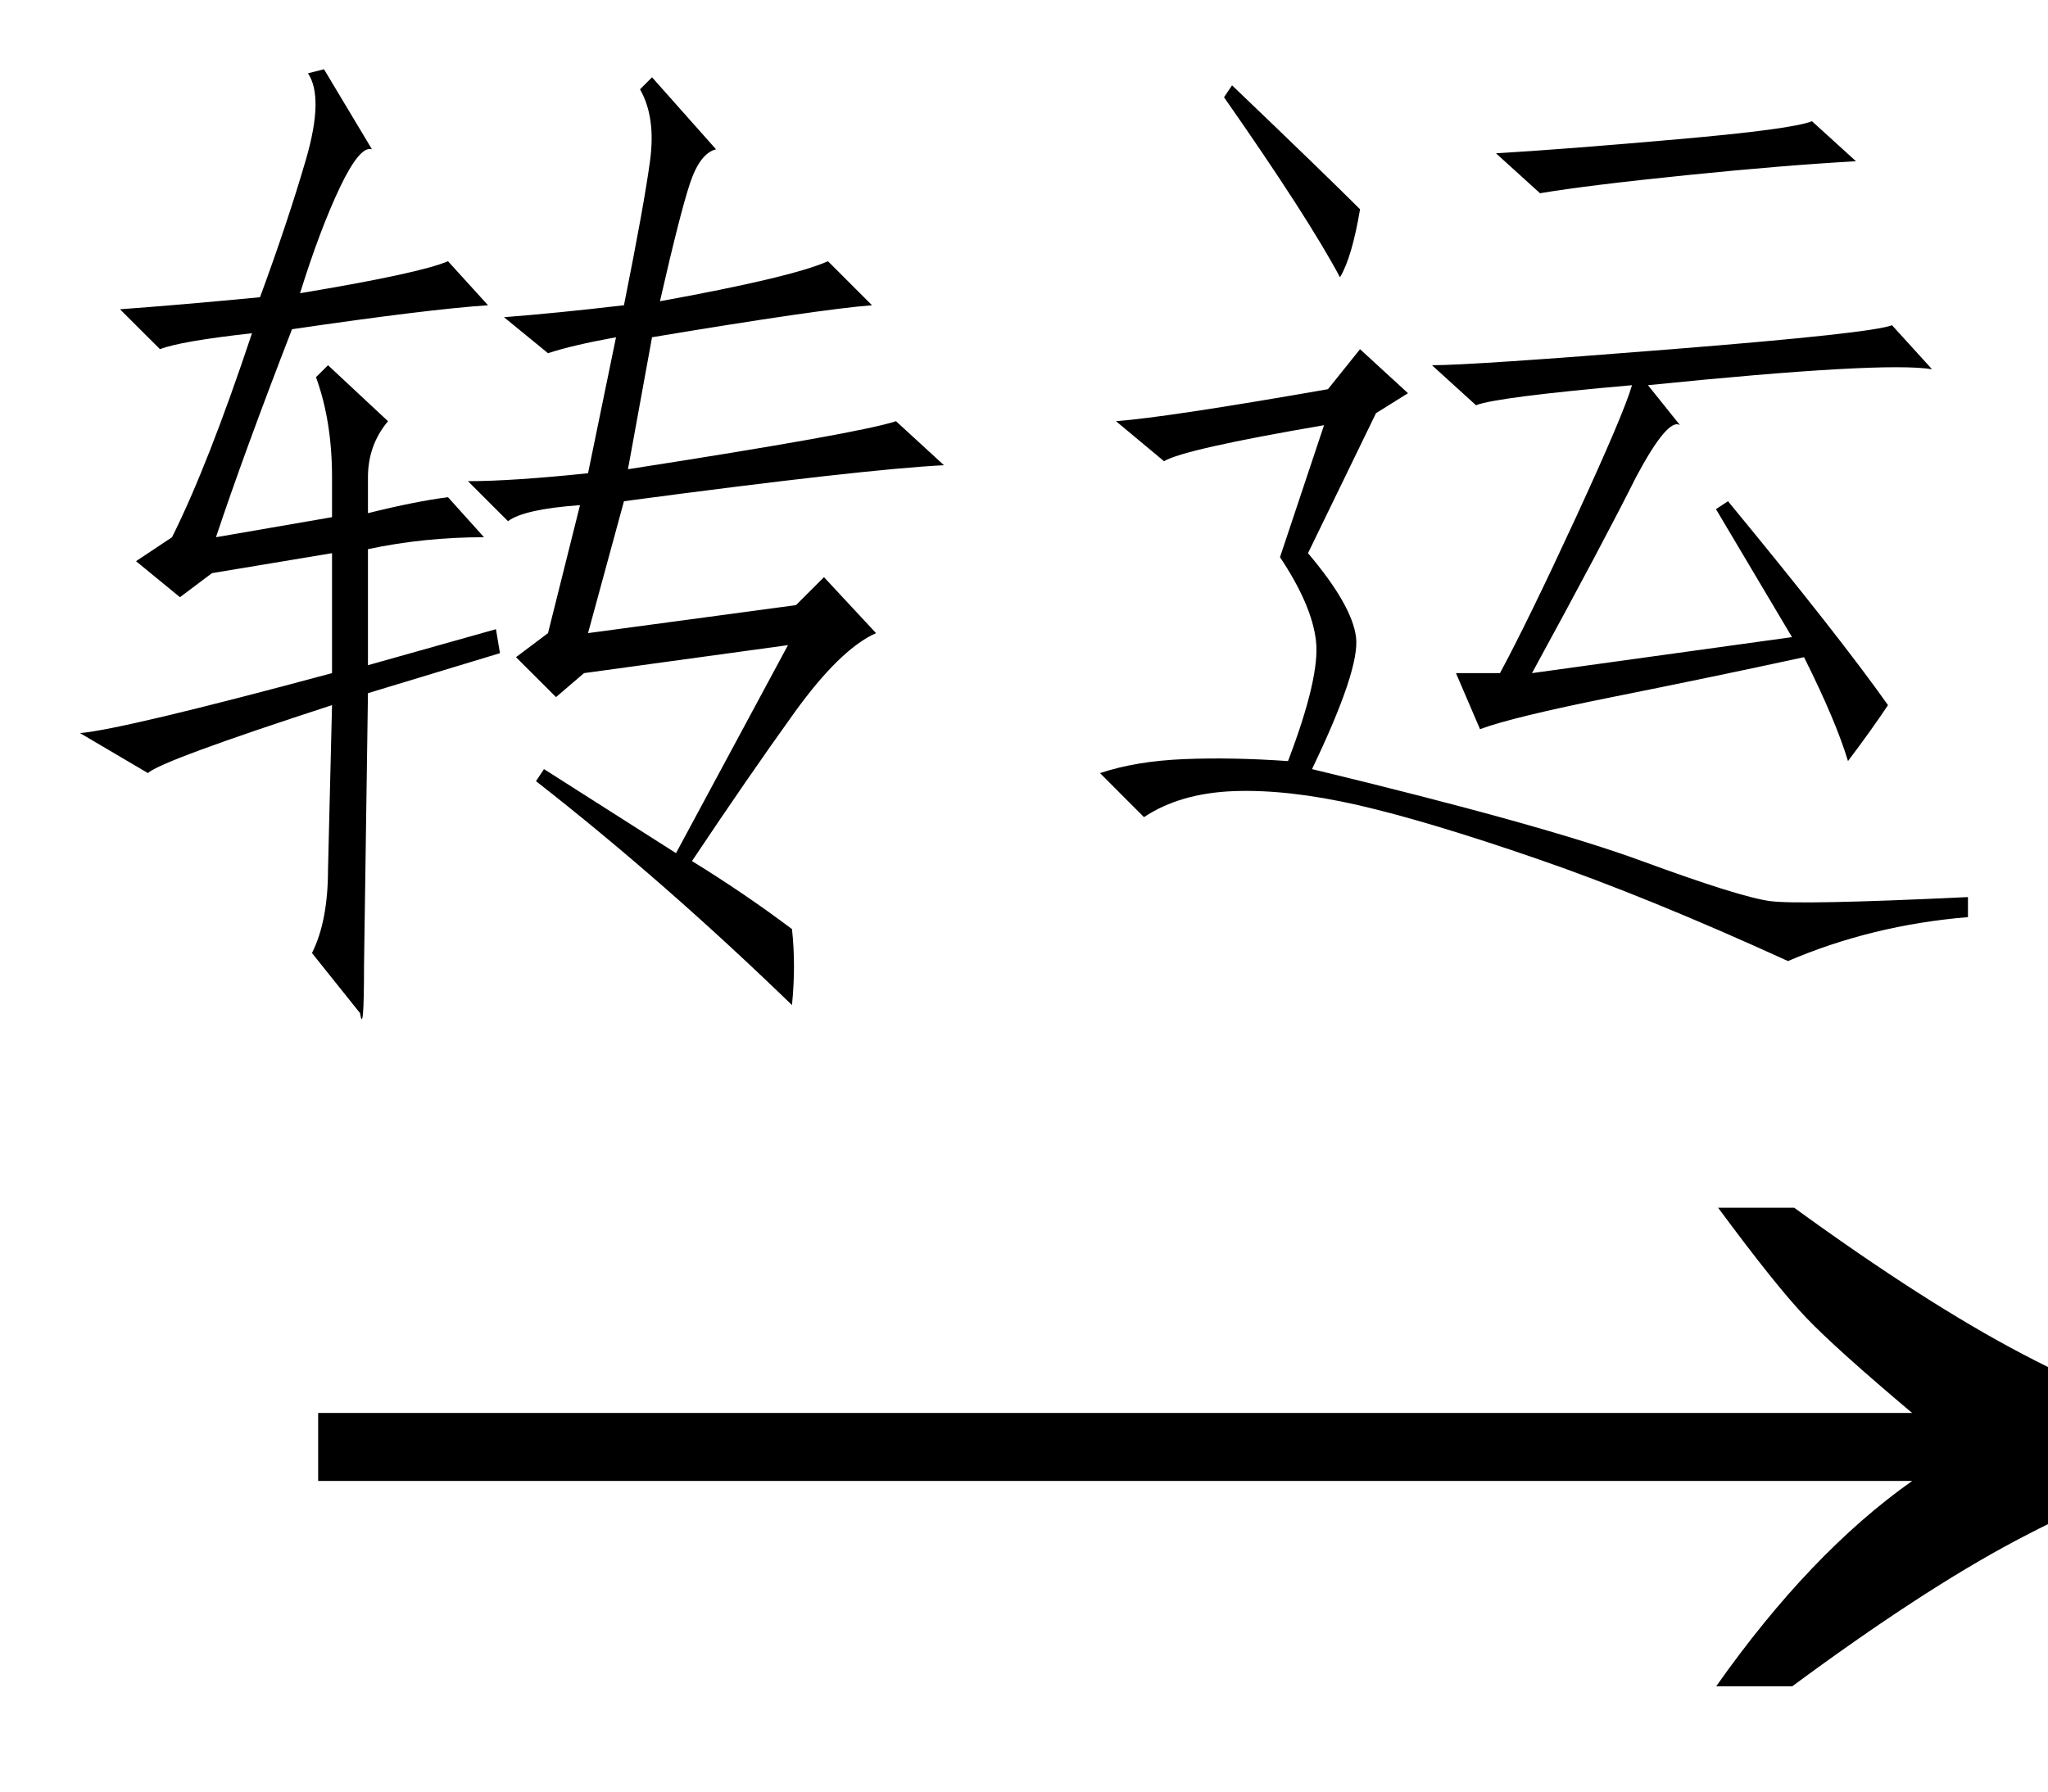 <svg xmlns="http://www.w3.org/2000/svg" xmlns:xlink="http://www.w3.org/1999/xlink" stroke-dasharray="none" shape-rendering="auto" font-family="'Dialog'" width="24" text-rendering="auto" fill-opacity="1" contentScriptType="text/ecmascript" color-interpolation="auto" color-rendering="auto" preserveAspectRatio="xMidYMid meet" font-size="12" fill="black" stroke="black" image-rendering="auto" stroke-miterlimit="10" zoomAndPan="magnify" version="1.0" stroke-linecap="square" stroke-linejoin="miter" contentStyleType="text/css" font-style="normal" height="21" stroke-width="1" stroke-dashoffset="0" font-weight="normal" stroke-opacity="1"><defs id="genericDefs"/><g><g text-rendering="optimizeLegibility" transform="translate(2.791,21) matrix(1.5,0,0,1,0,0)" color-rendering="optimizeQuality" color-interpolation="linearRGB" image-rendering="optimizeQuality"><path d="M12.156 -6.844 Q13.188 -5.719 13.945 -5.125 Q14.703 -4.531 15.375 -4.25 L15.375 -3.891 Q14.609 -3.516 13.883 -2.938 Q13.156 -2.359 12.141 -1.234 L11.547 -1.234 Q12.281 -2.797 13.078 -3.641 L0.625 -3.641 L0.625 -4.438 L13.078 -4.438 Q12.484 -5.188 12.25 -5.555 Q12.016 -5.922 11.562 -6.844 L12.156 -6.844 Z" stroke="none"/></g><g text-rendering="optimizeLegibility" transform="translate(0,10.609)" color-rendering="optimizeQuality" color-interpolation="linearRGB" image-rendering="optimizeQuality"><path d="M6.516 -2.438 L6.047 -2.906 L6.422 -3.188 L6.797 -4.688 Q6.141 -4.641 5.953 -4.5 L5.484 -4.969 Q6 -4.969 6.891 -5.062 L7.219 -6.656 Q6.703 -6.562 6.422 -6.469 L5.906 -6.891 Q6.516 -6.938 7.312 -7.031 Q7.547 -8.203 7.617 -8.719 Q7.688 -9.234 7.5 -9.562 L7.641 -9.703 L8.391 -8.859 Q8.203 -8.812 8.086 -8.461 Q7.969 -8.109 7.734 -7.078 Q9.281 -7.359 9.703 -7.547 L10.219 -7.031 Q9.609 -6.984 7.641 -6.656 L7.359 -5.109 Q10.078 -5.531 10.5 -5.672 L11.062 -5.156 Q10.125 -5.109 7.312 -4.734 L6.891 -3.188 L9.328 -3.516 L9.656 -3.844 L10.266 -3.188 Q9.844 -3 9.305 -2.25 Q8.766 -1.5 8.109 -0.516 Q8.719 -0.141 9.281 0.281 Q9.328 0.703 9.281 1.172 Q7.781 -0.281 6.281 -1.453 L6.375 -1.594 L7.922 -0.609 L9.234 -3.047 L6.844 -2.719 L6.516 -2.438 ZM5.859 -2.953 L4.312 -2.484 L4.266 0.703 Q4.266 1.547 4.219 1.266 L3.656 0.562 Q3.844 0.188 3.844 -0.422 L3.891 -2.344 Q1.875 -1.688 1.734 -1.547 L0.938 -2.016 Q1.453 -2.062 3.891 -2.719 L3.891 -4.125 L2.484 -3.891 L2.109 -3.609 L1.594 -4.031 L2.016 -4.312 Q2.438 -5.156 2.953 -6.703 Q2.109 -6.609 1.875 -6.516 L1.406 -6.984 Q2.062 -7.031 3.047 -7.125 Q3.375 -8.016 3.586 -8.742 Q3.797 -9.469 3.609 -9.75 L3.797 -9.797 L4.359 -8.859 Q4.219 -8.906 3.984 -8.414 Q3.75 -7.922 3.516 -7.172 Q4.922 -7.406 5.25 -7.547 L5.719 -7.031 Q5.016 -6.984 3.422 -6.75 Q2.859 -5.297 2.531 -4.312 L3.891 -4.547 L3.891 -5.016 Q3.891 -5.672 3.703 -6.188 L3.844 -6.328 L4.547 -5.672 Q4.312 -5.391 4.312 -5.016 L4.312 -4.594 Q4.875 -4.734 5.25 -4.781 L5.672 -4.312 Q4.969 -4.312 4.312 -4.172 L4.312 -2.812 L5.812 -3.234 L5.859 -2.953 ZM18.023 -0.539 Q16.734 -0.984 15.914 -1.172 Q15.094 -1.359 14.461 -1.336 Q13.828 -1.312 13.406 -1.031 L12.891 -1.547 Q13.312 -1.688 13.875 -1.711 Q14.438 -1.734 15.094 -1.688 Q15.469 -2.672 15.422 -3.094 Q15.375 -3.516 15 -4.078 L15.516 -5.625 Q13.875 -5.344 13.641 -5.203 L13.078 -5.672 Q13.688 -5.719 15.562 -6.047 L15.938 -6.516 L16.5 -6 L16.125 -5.766 L15.328 -4.125 Q15.844 -3.516 15.891 -3.141 Q15.938 -2.766 15.375 -1.594 Q18.094 -0.938 19.242 -0.516 Q20.391 -0.094 20.742 -0.047 Q21.094 0 23.062 -0.094 L23.062 0.141 Q21.938 0.234 20.953 0.656 Q19.312 -0.094 18.023 -0.539 ZM20.109 -4.641 L20.25 -4.734 Q21.562 -3.141 22.125 -2.344 Q21.938 -2.062 21.656 -1.688 Q21.516 -2.156 21.141 -2.906 Q20.062 -2.672 18.891 -2.438 Q17.719 -2.203 17.344 -2.062 L17.062 -2.719 L17.578 -2.719 Q17.906 -3.328 18.469 -4.547 Q19.031 -5.766 19.125 -6.094 Q17.531 -5.953 17.297 -5.859 L16.781 -6.328 Q17.25 -6.328 19.594 -6.516 Q21.938 -6.703 22.172 -6.797 L22.641 -6.281 Q22.078 -6.375 19.312 -6.094 L19.688 -5.625 Q19.547 -5.719 19.172 -5.016 Q18.797 -4.266 17.953 -2.719 L21 -3.141 L20.109 -4.641 ZM21.75 -8.719 Q20.906 -8.672 19.758 -8.555 Q18.609 -8.438 18.047 -8.344 L17.531 -8.812 Q18.328 -8.859 19.664 -8.977 Q21 -9.094 21.234 -9.188 L21.75 -8.719 ZM15.703 -7.359 Q15.328 -8.062 14.344 -9.469 L14.438 -9.609 Q15.516 -8.578 15.938 -8.156 Q15.844 -7.594 15.703 -7.359 Z" stroke="none"/></g></g></svg>